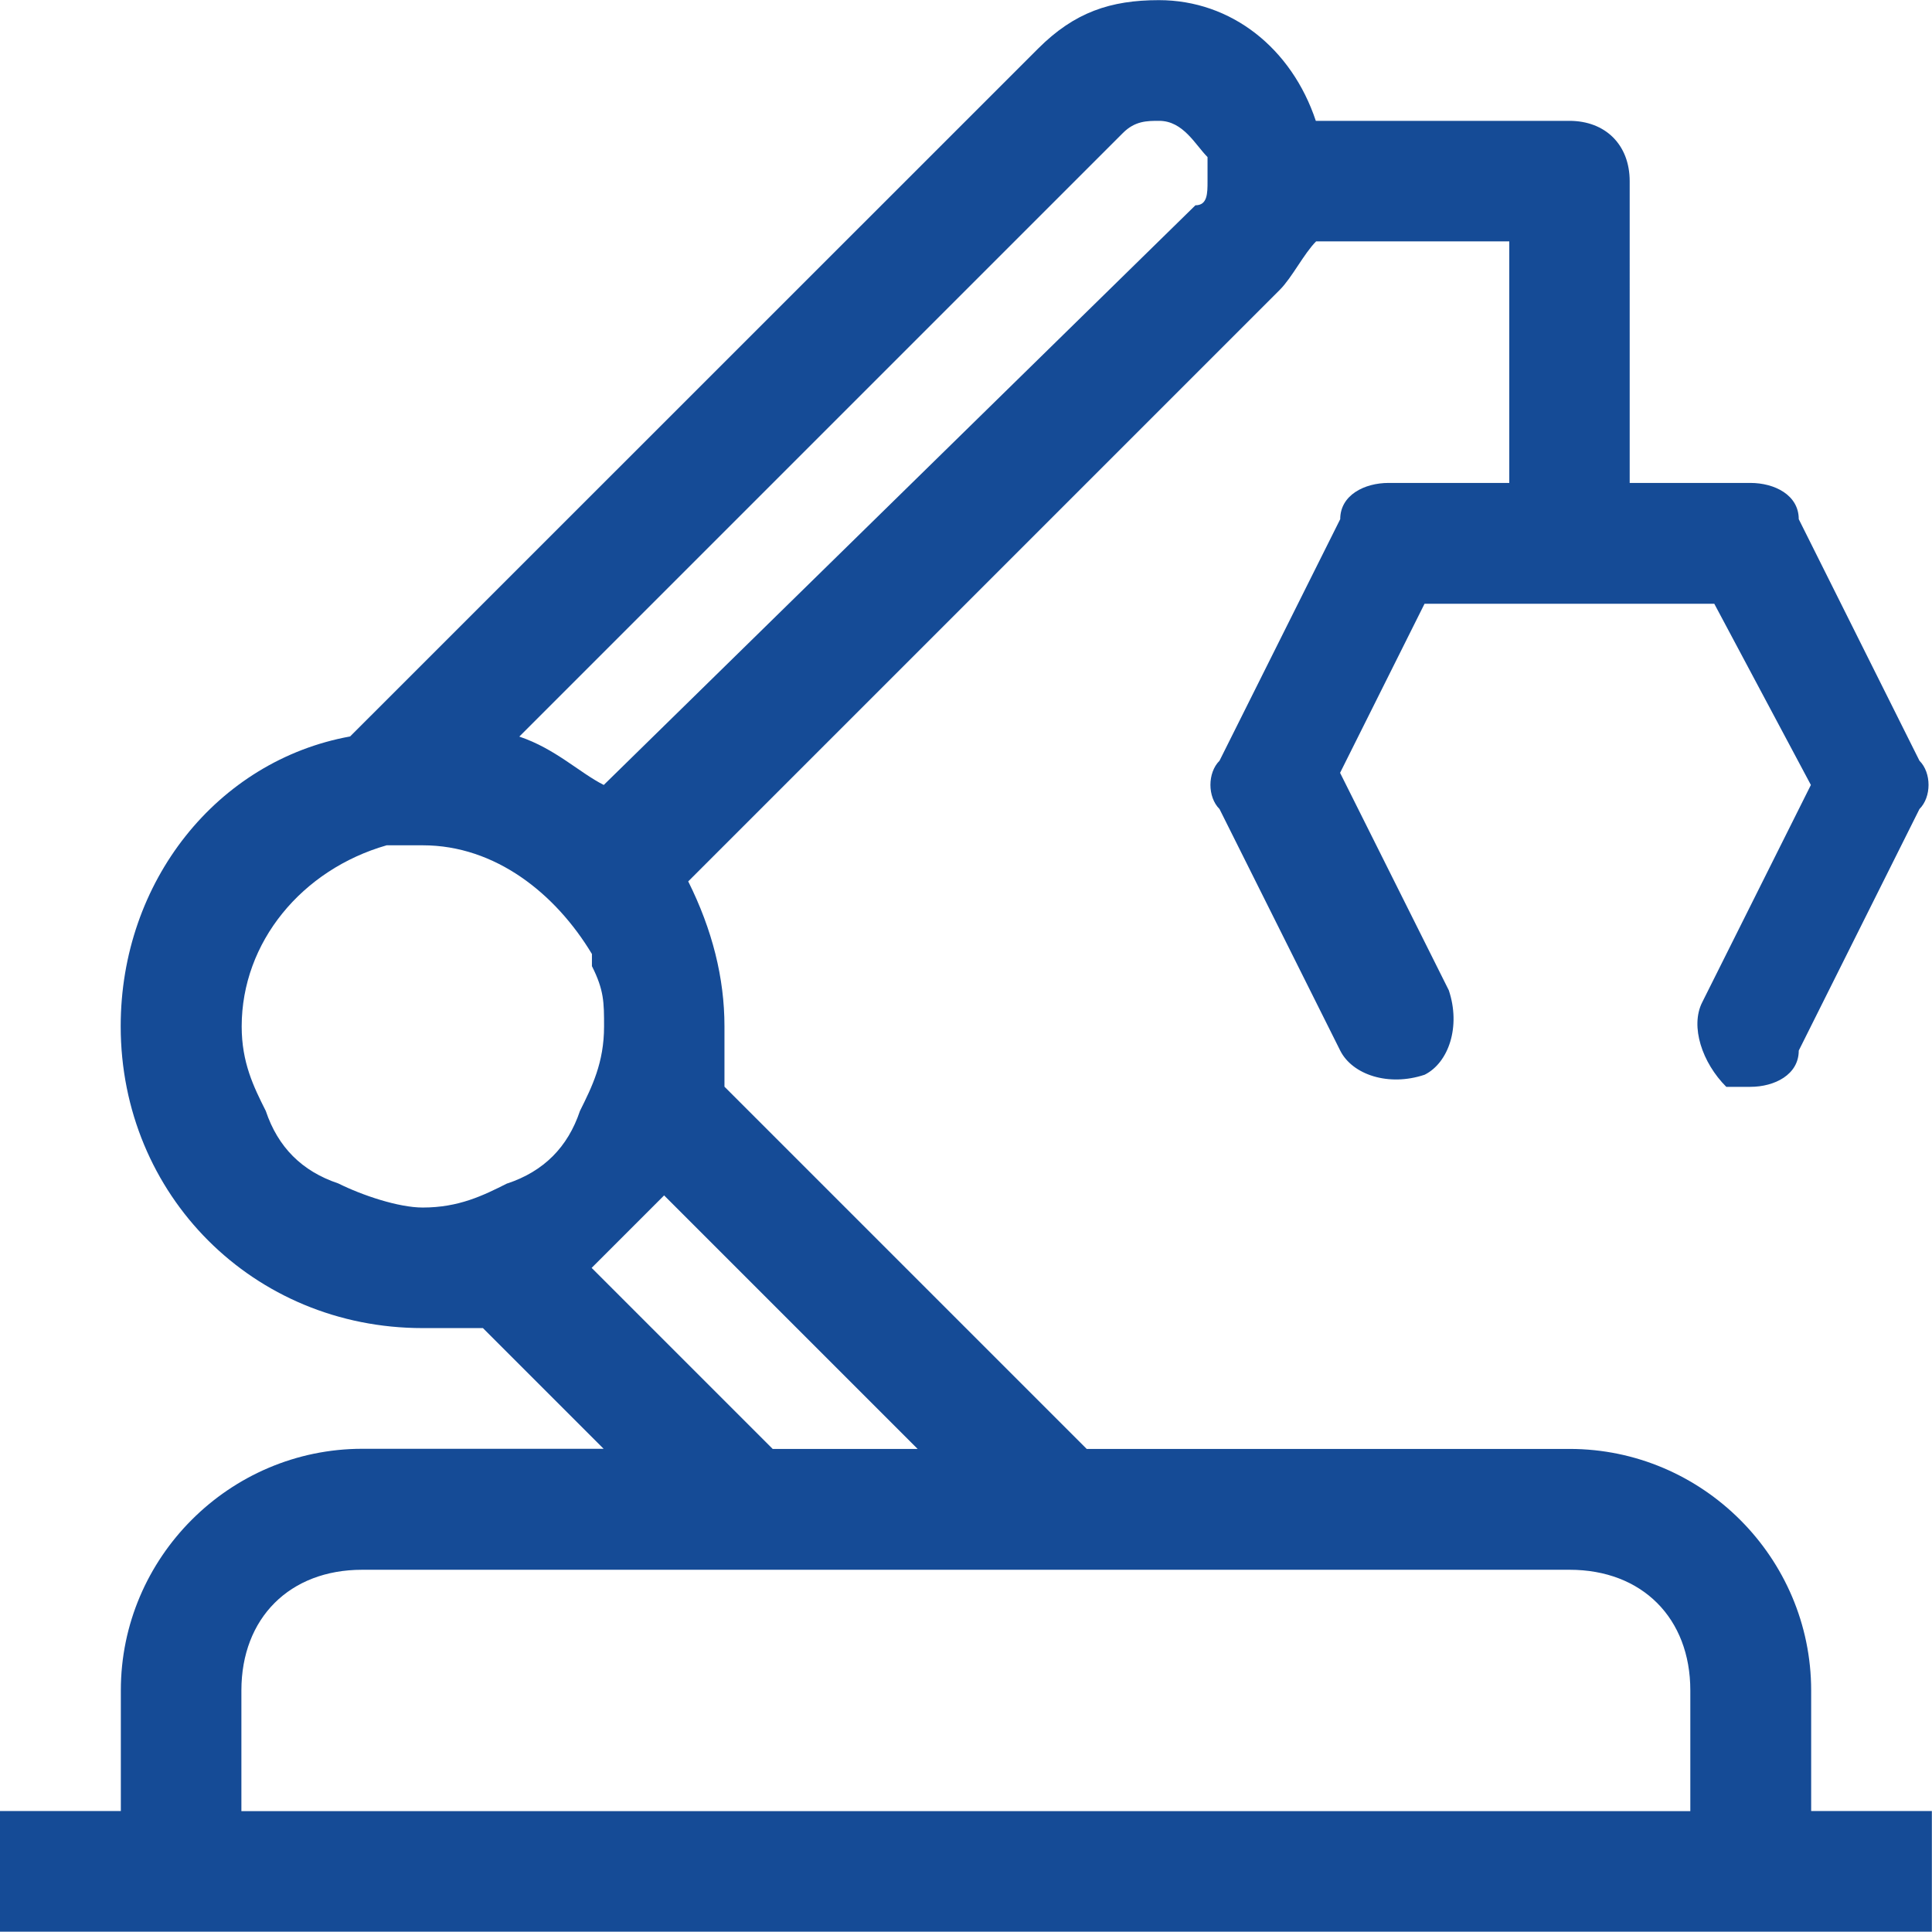<?xml version="1.0" encoding="UTF-8"?><svg id="_图层_1" xmlns="http://www.w3.org/2000/svg" viewBox="0 0 135.42 135.42"><defs><style>.cls-1{fill:#154b96;}</style></defs><path class="cls-1" d="M126.95,118.49c0-9.31-7.62-16.93-16.93-16.93h-33.85l-25.39-25.39v-4.23c0-3.39-.85-6.77-2.54-10.16L89.71,20.31c.85-.85,1.69-2.54,2.54-3.39h13.54v16.93h-8.46c-1.69,0-3.39,.85-3.39,2.54l-8.46,16.93c-.85,.85-.85,2.54,0,3.39l8.46,16.93c.85,1.69,3.39,2.54,5.92,1.69,1.69-.85,2.54-3.39,1.69-5.92l-7.62-15.24,5.92-11.85h20.31l6.77,12.7-7.62,15.24c-.85,1.69,0,4.23,1.69,5.92h1.69c1.69,0,3.39-.85,3.39-2.54l8.46-16.93c.85-.85,.85-2.54,0-3.39l-8.46-16.93c0-1.69-1.69-2.54-3.39-2.54h-8.46V12.7c0-2.54-1.69-4.23-4.23-4.23h-17.77c-1.69-5.08-5.92-8.46-11-8.46-3.39,0-5.92,.85-8.46,3.39L24.54,51.62c-9.31,1.69-16.08,10.16-16.08,20.31,0,11.85,9.31,21.16,21.16,21.16h4.23l8.46,8.46H25.4c-9.31,0-16.93,7.62-16.93,16.93v8.46H0v8.46H135.41v-8.46h-8.46v-8.46h0ZM78.71,9.32c.85-.85,1.69-.85,2.54-.85,1.69,0,2.54,1.69,3.39,2.54v1.69c0,.85,0,1.69-.85,1.69L42.32,55.02c-1.69-.85-3.39-2.54-5.92-3.39L78.71,9.32h0ZM35.55,82.95c-1.69,.85-3.39,1.69-5.92,1.69-1.69,0-4.23-.85-5.92-1.69-2.54-.85-4.23-2.54-5.08-5.08-.85-1.69-1.69-3.39-1.69-5.92,0-5.92,4.23-11,10.16-12.7h2.54c5.08,0,9.31,3.39,11.85,7.62v.85c.85,1.69,.85,2.54,.85,4.23,0,2.54-.85,4.23-1.69,5.92-.85,2.54-2.54,4.23-5.08,5.08Zm5.92,5.92l5.08-5.08,17.77,17.77h-10.16l-12.7-12.7h0Zm-24.55,38.08v-8.46c0-5.08,3.39-8.46,8.46-8.46H110.02c5.08,0,8.46,3.39,8.46,8.46v8.46H16.93Z"/></svg>
